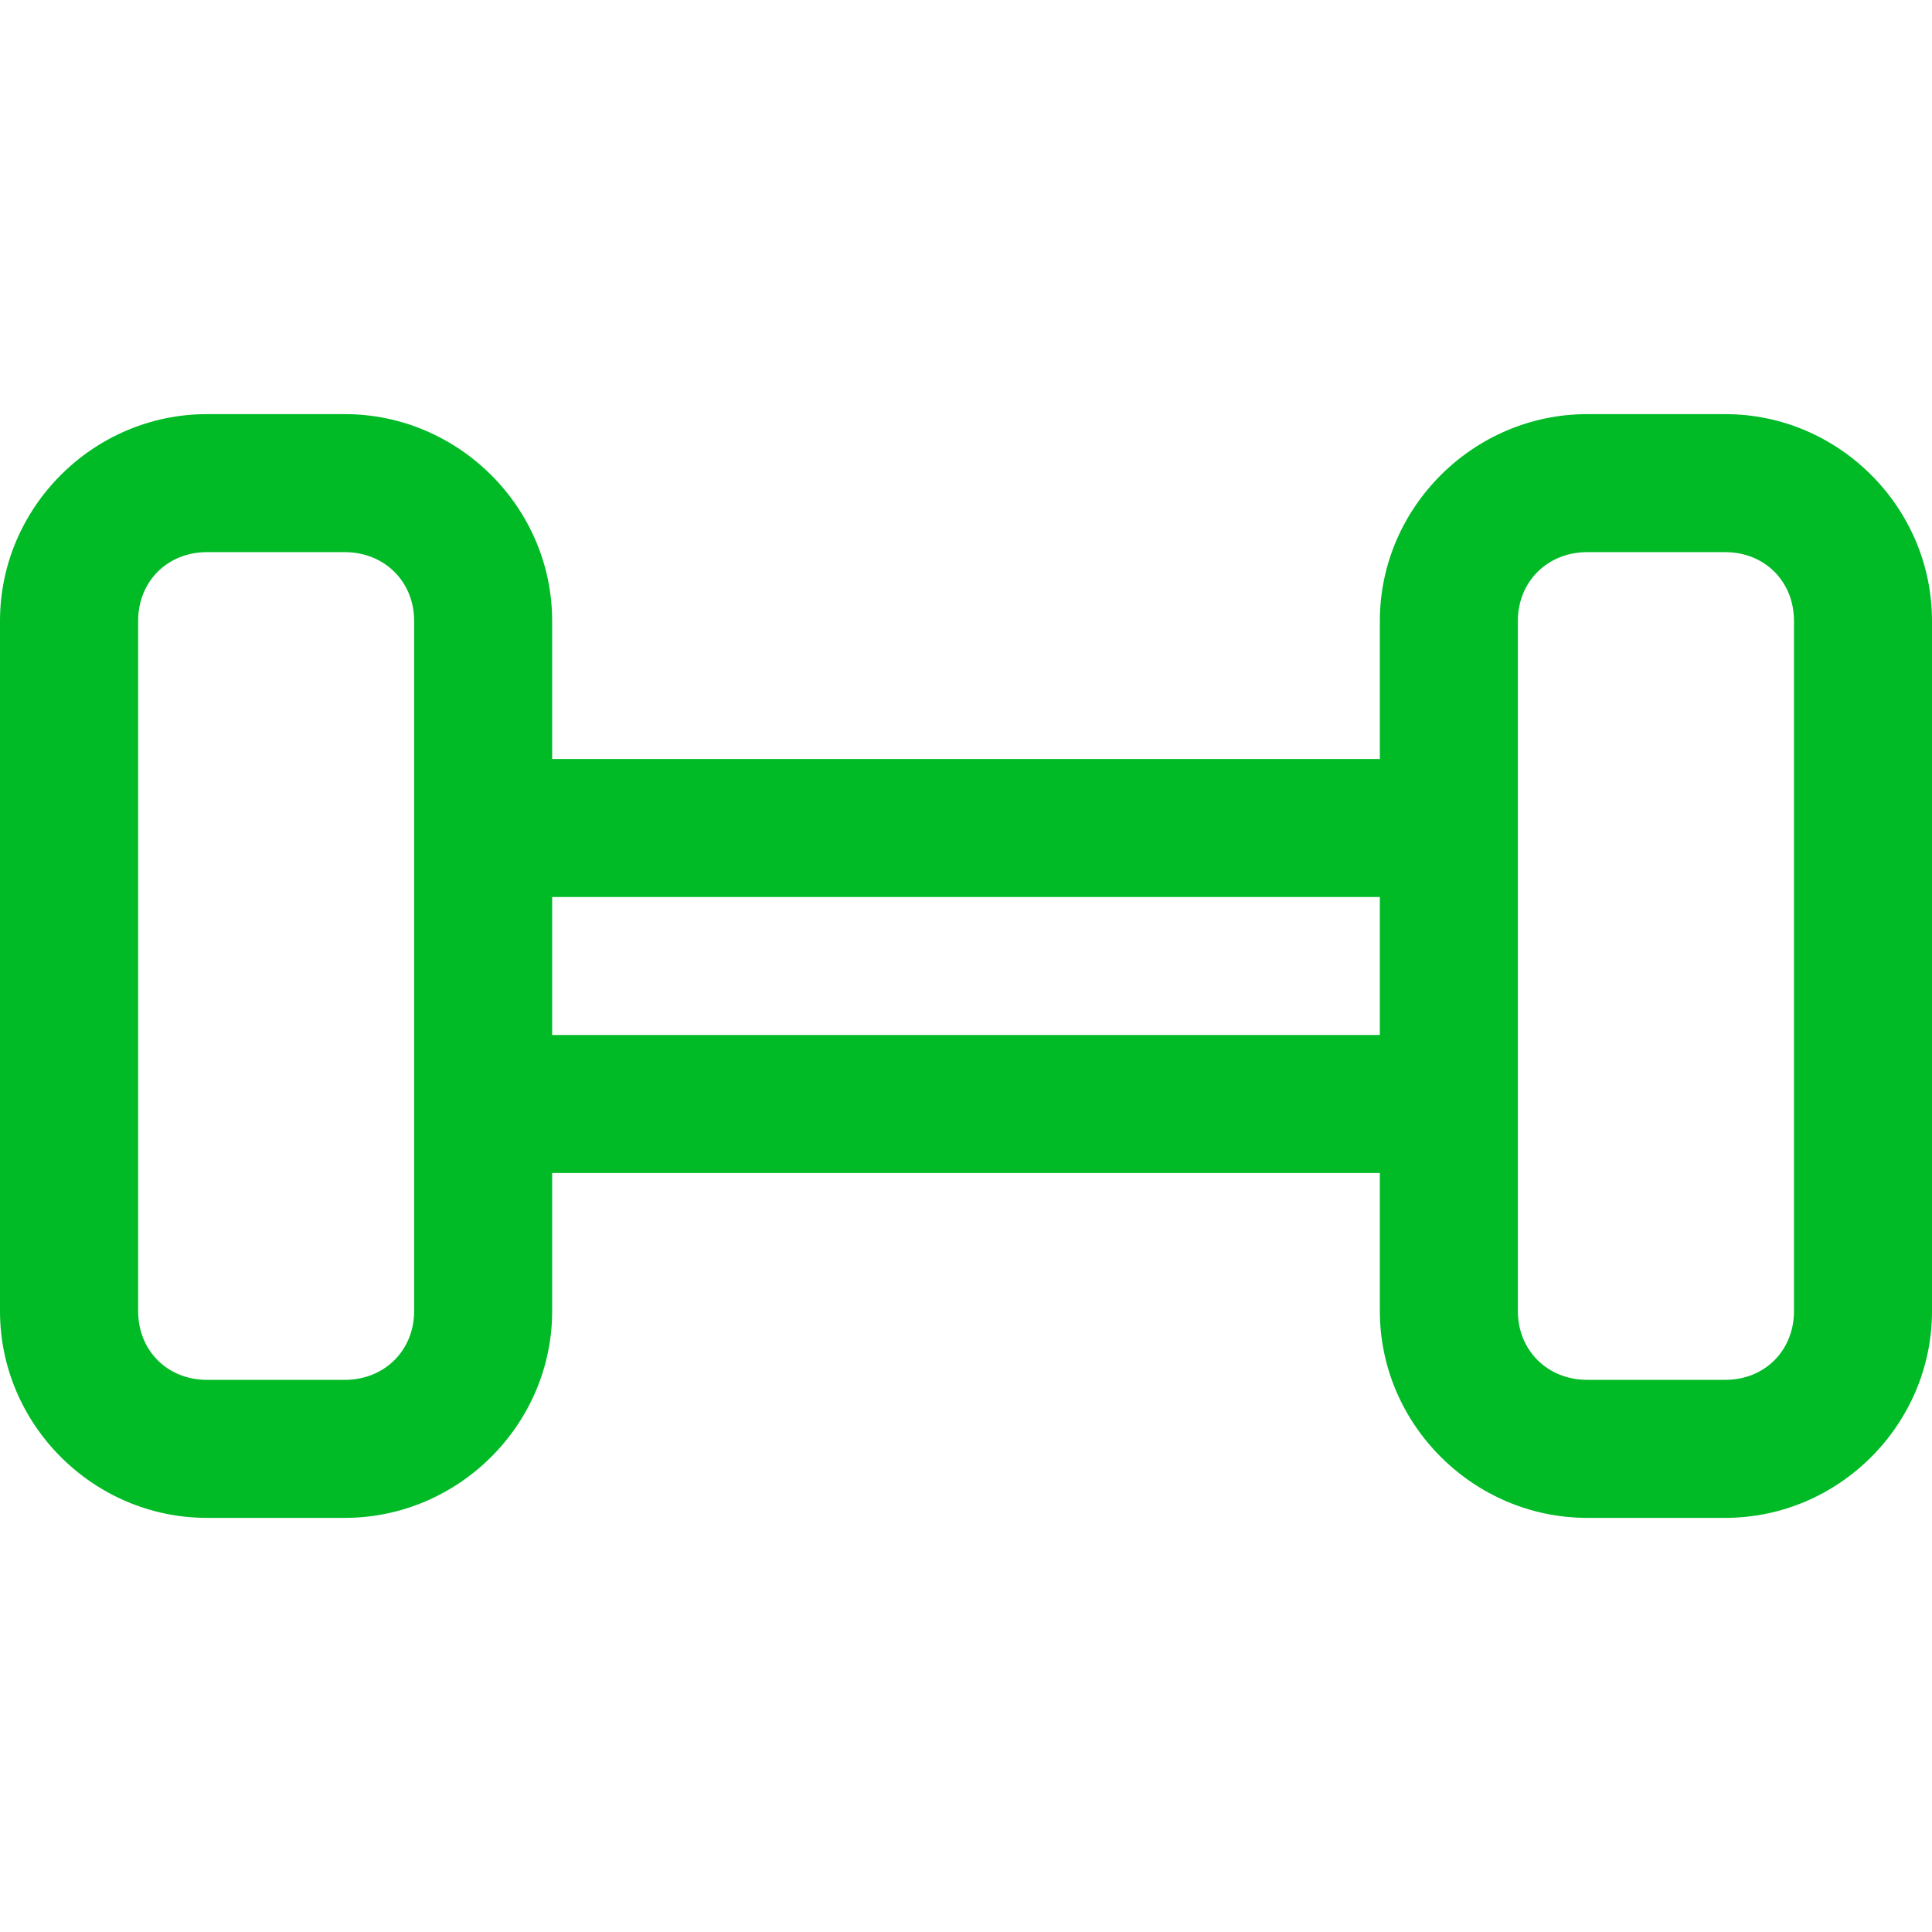 <svg xmlns="http://www.w3.org/2000/svg" fill="none" viewBox="0 0 48 48" height="48" width="48">
<g clip-path="url(#clip0_7217_473)">
<path fill="#00BA26" d="M5.14 10.289C2.32 10.289 0 12.606 0 15.425V32.575C0 35.394 2.32 37.711 5.14 37.711H8.568C11.387 37.711 13.718 35.394 13.718 32.575V29.143H34.282V32.575C34.282 35.394 36.612 37.711 39.432 37.711H42.864C45.683 37.711 48 35.394 48 32.575V15.425C48 12.606 45.683 10.289 42.864 10.289H39.432C36.613 10.289 34.282 12.606 34.282 15.425V18.857H13.718V15.425C13.718 12.606 11.388 10.289 8.568 10.289H5.14ZM5.14 13.718H8.568C9.547 13.718 10.289 14.446 10.289 15.425V29.143V32.575C10.289 33.554 9.547 34.282 8.568 34.282H5.14C4.16 34.282 3.432 33.554 3.432 32.575V15.425C3.432 14.446 4.16 13.718 5.14 13.718ZM39.432 13.718H42.864C43.843 13.718 44.571 14.446 44.571 15.425V32.575C44.571 33.554 43.843 34.282 42.864 34.282H39.432C38.453 34.282 37.711 33.554 37.711 32.575V15.425C37.711 14.446 38.453 13.718 39.432 13.718ZM13.718 22.286H34.282V25.714H13.718V22.286Z"></path>
</g>
<defs>
<clipPath id="clip0_7217_473">
<rect fill="white" height="48" width="48"></rect>
</clipPath>
</defs>
</svg>
